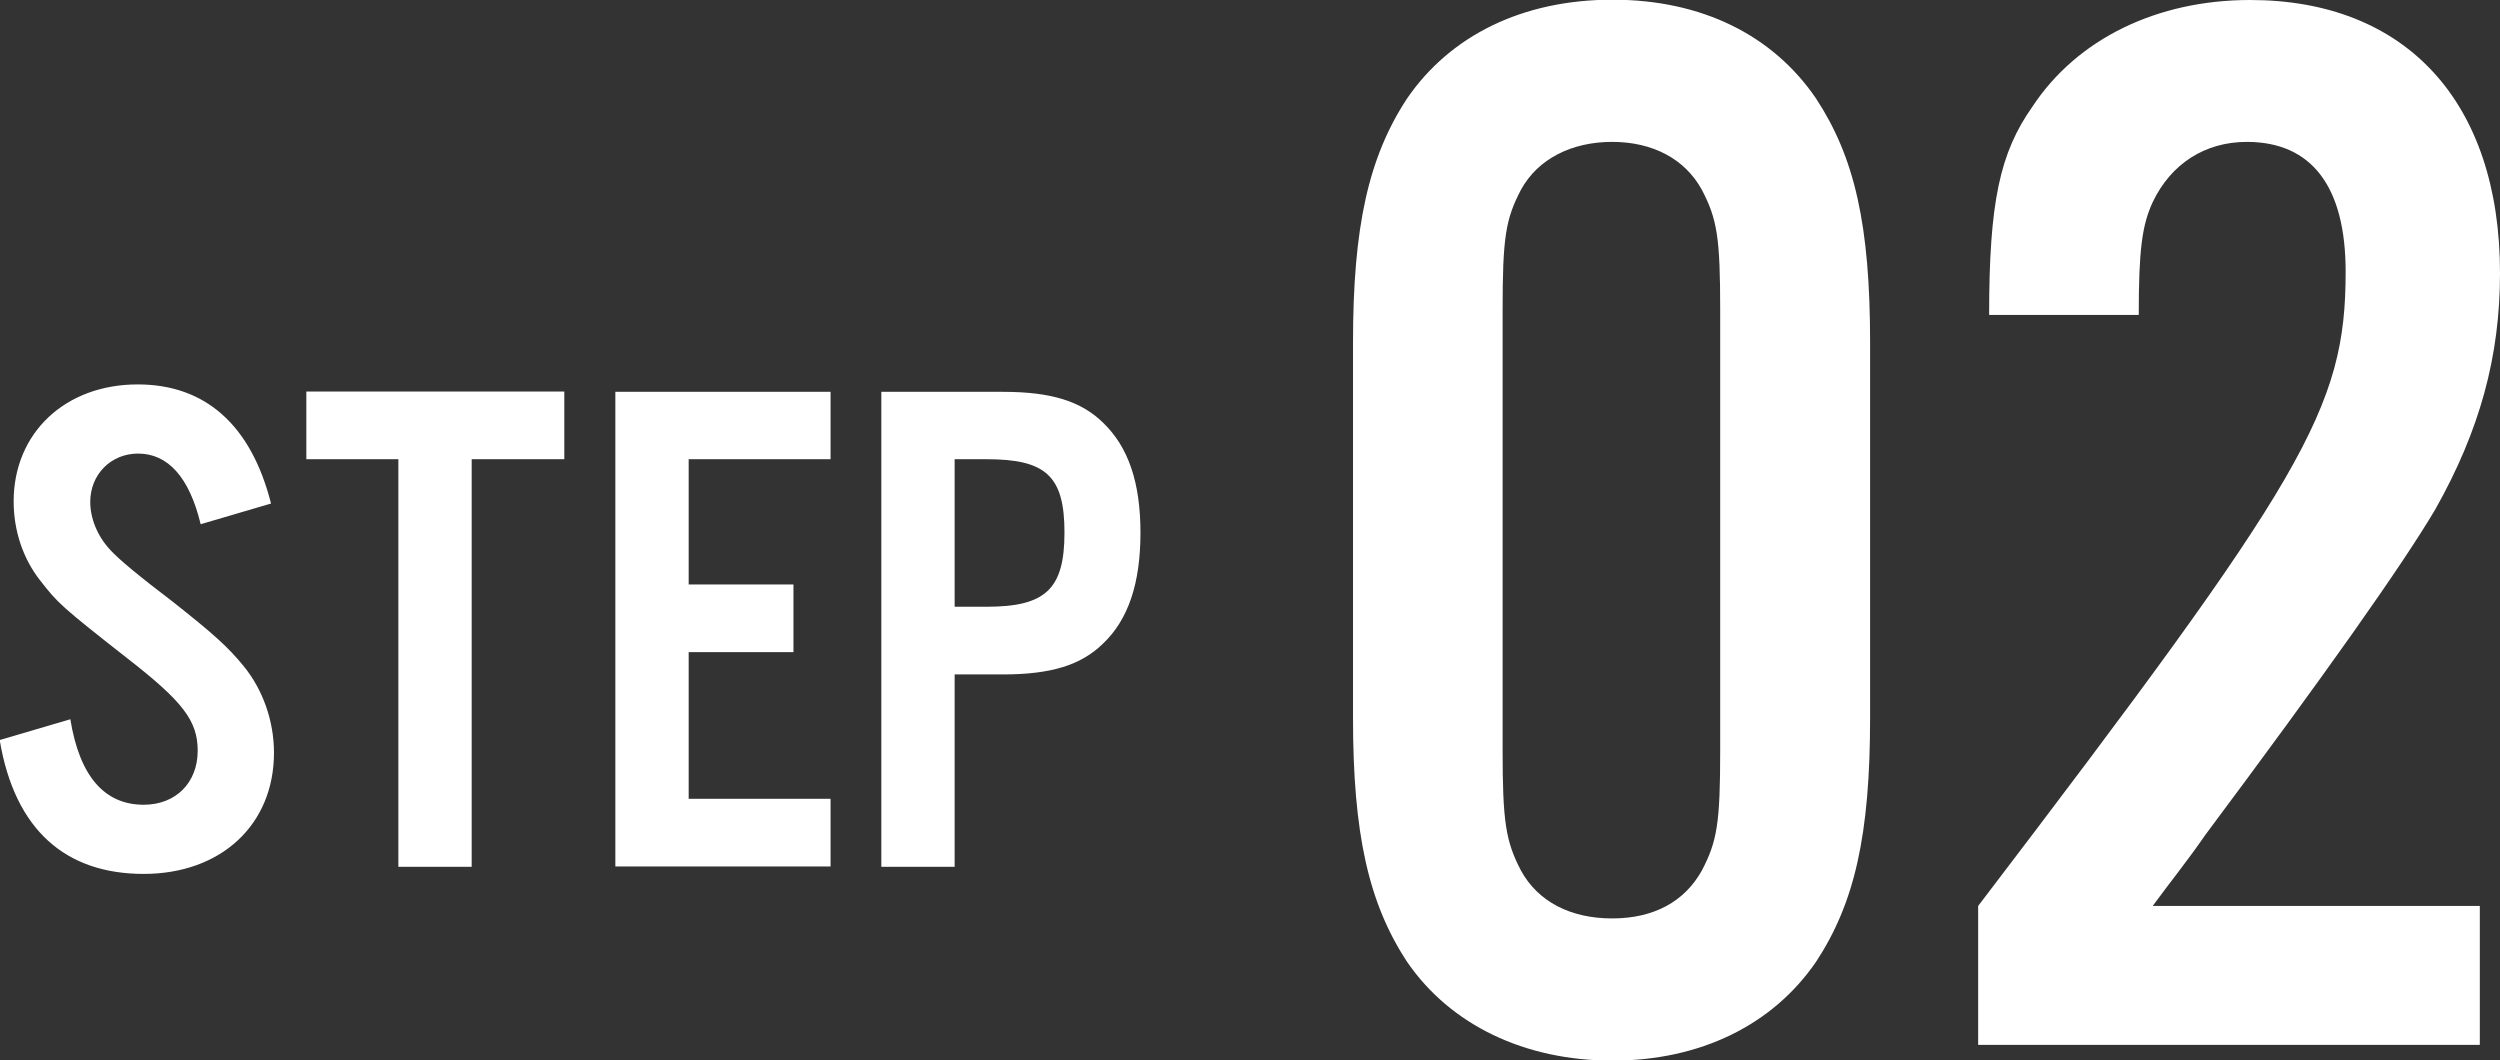 <?xml version="1.0" encoding="UTF-8"?>
<svg id="_レイヤー_2" data-name="レイヤー 2" xmlns="http://www.w3.org/2000/svg" viewBox="0 0 84.22 35.72">
  <rect x="0" y="0" width="84.22" height="35.72" fill="#333333" stroke="none"/>
  <defs>
    <style>
      .cls-1 {
        fill: #fff;
        stroke-width: 0px;
      }
    </style>
  </defs>
  <g id="_レイヤー_1-2" data-name="レイヤー 1">
    <path class="cls-1" d="m63,11.54v12.64c0,3.95-.52,6.24-1.82,8.22-1.46,2.13-3.9,3.33-6.86,3.33s-5.46-1.2-6.92-3.33c-1.3-1.98-1.82-4.32-1.82-8.22v-12.64c0-3.9.52-6.24,1.82-8.22,1.46-2.13,3.9-3.33,6.92-3.33s5.41,1.2,6.86,3.33c1.3,1.98,1.82,4.26,1.82,8.22Zm-12.38-1.09v14.82c0,2.39.1,3.07.62,4.06.57,1.04,1.66,1.61,3.07,1.61s2.44-.57,3.02-1.61c.52-.99.62-1.61.62-4.06v-14.82c0-2.44-.1-3.07-.62-4.06-.57-1.04-1.66-1.61-3.02-1.61s-2.5.57-3.07,1.61c-.52.99-.62,1.61-.62,4.06Zm32.92,20.07v4.68h-16.9v-4.68c11.02-14.46,12.38-16.74,12.38-21.37,0-2.86-1.14-4.37-3.33-4.37-1.4,0-2.55.73-3.17,2.03-.36.78-.47,1.61-.47,3.8h-5.04c0-3.8.36-5.46,1.46-7.02,1.51-2.29,4.21-3.59,7.33-3.59,5.25,0,8.42,3.43,8.42,9.2,0,2.81-.68,5.3-2.18,7.96q-1.66,2.81-7.75,10.97c-.57.83-1.2,1.61-1.77,2.39h11.02Z"/>
    <path class="cls-1" d="m9.14,16.96l-2.38.7c-.38-1.58-1.1-2.38-2.11-2.38-.91,0-1.61.7-1.61,1.63,0,.55.24,1.15.67,1.61q.41.46,2.11,1.75c1.34,1.06,1.85,1.51,2.38,2.16.65.79,1.03,1.85,1.03,2.93,0,2.42-1.78,4.08-4.39,4.08s-4.34-1.46-4.85-4.51l2.38-.7c.31,1.92,1.15,2.88,2.47,2.88,1.08,0,1.82-.74,1.82-1.82,0-1.01-.5-1.66-2.38-3.12-2.23-1.75-2.33-1.85-2.93-2.62-.58-.74-.89-1.68-.89-2.66,0-2.3,1.73-3.94,4.18-3.94,2.28,0,3.82,1.37,4.49,4.01Zm6.75-1.49v13.73h-2.47v-13.73h-3.1v-2.28h8.69v2.28h-3.12Zm12.09-2.28v2.28h-4.78v4.22h3.53v2.28h-3.53v4.94h4.78v2.28h-7.25V13.2h7.25Zm4.18,9.53v6.48h-2.47V13.2h4.1c1.61,0,2.62.31,3.36,1.03.86.82,1.27,2.02,1.27,3.72s-.41,2.93-1.27,3.74c-.74.72-1.75,1.03-3.36,1.03h-1.63Zm0-2.28h1.08c1.99,0,2.62-.6,2.62-2.5s-.62-2.47-2.62-2.47h-1.08v4.97Z"/>
  </g>
</svg>